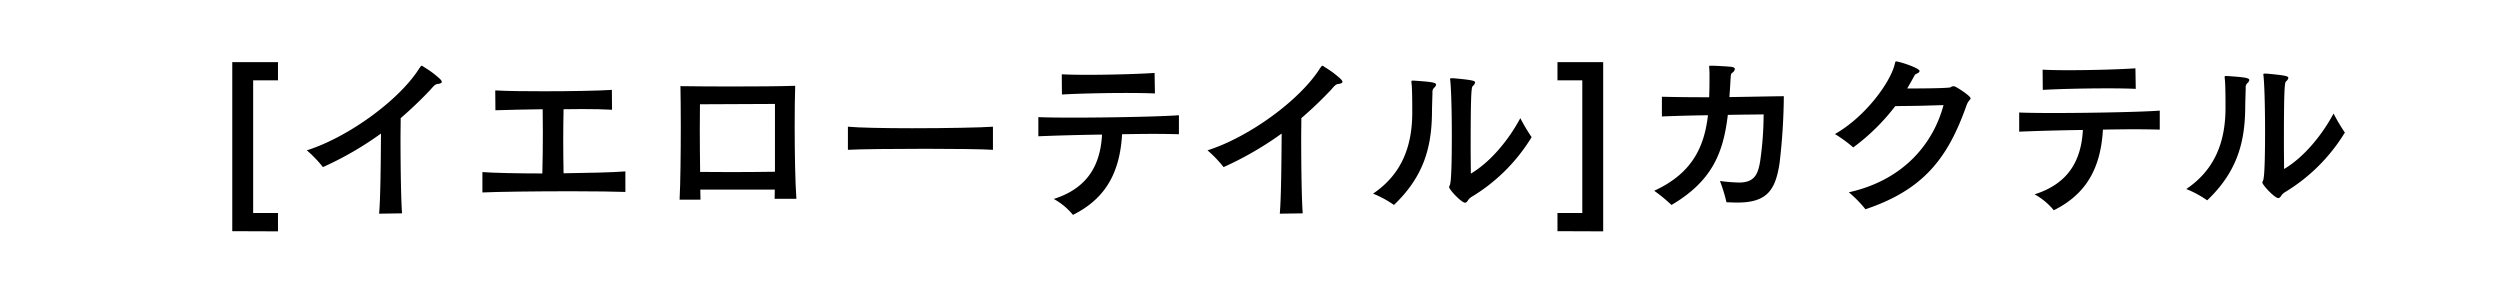 <svg xmlns="http://www.w3.org/2000/svg" viewBox="0 0 542 61"><g id="D"><path d="M50.355,50.119V13.477h9.912v3.935H54.884V46.183h5.383v3.973Z"/><path d="M82.189,46.327c.3-3.155.371-11.4.409-17.374a71.9,71.9,0,0,1-12.586,7.276,26.322,26.322,0,0,0-3.489-3.638c8.909-2.821,19.861-10.766,24.242-17.559.037-.075.074-.112.111-.186.446-.594.446-.594.52-.594a1.031,1.031,0,0,1,.483.26,20.831,20.831,0,0,1,3.341,2.45q.556.5.557.78c0,.259-.372.408-1,.482-.52.074-.892.594-1.56,1.336-2.079,2.191-4.158,4.159-6.348,6.052,0,1.337-.037,2.821-.037,4.418,0,6.125.111,13.439.334,16.223Z"/><path d="M135.585,41.613c-2.042-.075-6.683-.149-11.843-.149-7.536,0-16.149.112-19.156.26V37.306c2.376.186,7.759.3,12.994.3.074-2.747.111-5.94.111-8.947,0-1.745-.037-3.453-.037-4.975-3.9.038-7.611.149-10.247.223L107.37,19.6c2.413.148,6.385.186,10.544.186,5.791,0,11.917-.112,14.738-.3l.037,4.307c-1.856-.112-4.121-.149-6.608-.149-1.225,0-2.561.037-3.9.037-.037,2-.074,4.418-.074,6.832s.037,4.863.074,7.053c5.346-.074,10.692-.186,13.4-.408Z"/><path d="M167.938,43.1c0-.668.037-1.337.037-2H151.826c0,.779.037,1.522.037,2.19h-4.529c.186-3.415.26-10.135.26-15.963,0-3.49-.037-6.646-.074-8.65,2.821.037,6.794.074,10.877.074,5.272,0,10.655-.037,14-.148-.074,2.264-.111,5.419-.111,8.8,0,5.717.111,12.065.371,15.7Zm.075-20.567c-3.676.037-12.734.037-16.261.074,0,1.522-.037,3.378-.037,5.457,0,2.933.037,6.2.074,9.207,1.968,0,4.306.037,6.72.037,3.378,0,6.868-.037,9.5-.074Z"/><path d="M215.272,32.48c-2.265-.149-8.279-.223-14.516-.223-7.017,0-14.367.074-16.929.223V27.468c2.3.223,7.945.334,13.922.334,7.35,0,15.11-.148,17.523-.334Z"/><path d="M255.588,29.1c-1.6-.037-3.527-.074-5.6-.074-2.117,0-4.381.037-6.72.074-.483,8.577-3.787,14.071-10.655,17.486a14.106,14.106,0,0,0-4.158-3.452c7.128-2.265,10.1-7.091,10.469-13.959-5.234.074-10.32.223-13.81.371V25.389c1.559.074,4.269.111,7.462.111,8.056,0,19.23-.222,23.017-.519Zm-5.2-8.835c-1.522-.074-3.75-.111-6.237-.111-4.938,0-10.8.148-13.922.334l-.037-4.381c1.373.074,3.378.112,5.606.112,5.123,0,11.434-.186,14.516-.409Z"/><path d="M277.455,46.327c.3-3.155.371-11.4.408-17.374a71.9,71.9,0,0,1-12.586,7.276,26.263,26.263,0,0,0-3.489-3.638c8.91-2.821,19.862-10.766,24.243-17.559.037-.075.074-.112.111-.186.446-.594.446-.594.52-.594a1.025,1.025,0,0,1,.482.26,20.839,20.839,0,0,1,3.342,2.45q.557.5.557.78c0,.259-.371.408-1,.482-.52.074-.891.594-1.559,1.336a87.578,87.578,0,0,1-6.349,6.052c0,1.337-.037,2.821-.037,4.418,0,6.125.112,13.439.334,16.223Z"/><path d="M306.589,17.482c3.638.26,4.752.371,4.752.89a1.11,1.11,0,0,1-.446.669,1.311,1.311,0,0,0-.334,1.077c-.037,1.225-.111,3.452-.111,4.6-.111,7.536-1.968,13.736-8.241,19.713a22.7,22.7,0,0,0-4.53-2.45c6.274-4.232,8.464-10.321,8.5-17.449,0-1.67,0-4.38-.111-6.014-.037-.371-.074-.631-.074-.817s.074-.222.26-.222Zm8.539-.52c3.935.371,4.677.52,4.677.928a1.283,1.283,0,0,1-.445.706c-.334.259-.52.63-.52,13.439,0,2.079.038,4.046.038,5.605,4.343-2.562,8.278-7.425,10.728-12.028a37.967,37.967,0,0,0,2.45,4.121,38.438,38.438,0,0,1-13.03,12.956,2.7,2.7,0,0,0-.743.7c-.186.335-.408.558-.668.558-.742,0-3.452-2.822-3.452-3.416a2.557,2.557,0,0,1,.148-.371c.111-.26.445-.928.445-10.8,0-4.6-.111-9.282-.3-11.509,0-.186-.038-.3-.038-.408a.844.844,0,0,1-.037-.261c0-.185.075-.222.334-.222Z"/><path d="M337.659,50.119V46.183h5.383V17.412h-5.383V13.477h9.912V50.156Z"/><path d="M360.3,20.973c2.748.075,6.459.112,10.247.112.074-1.745.074-3.527.074-5.309,0-.334-.037-.594-.037-.817a3.033,3.033,0,0,1-.037-.519c0-.186.074-.186.334-.186h.334c.964,0,3.192.149,4.046.223.631.074.854.26.854.519a1.24,1.24,0,0,1-.557.78c-.3.223-.3.408-.371,1.3-.074,1.373-.148,2.672-.26,3.972,5.309-.075,10.1-.186,11.806-.186a130.481,130.481,0,0,1-.929,14.553c-.89,5.754-2.672,8.5-9.132,8.5-.743,0-1.559-.037-2.376-.074a33.3,33.3,0,0,0-1.411-4.6,38.492,38.492,0,0,0,4.158.334c3.49,0,4.084-2.042,4.529-4.418a71.837,71.837,0,0,0,.78-10.357c-1.708.037-4.529.037-7.759.111-.965,8.093-3.3,14.293-12.214,19.527a34,34,0,0,0-3.749-3.081c8.352-3.824,10.877-9.653,11.657-16.372-3.49.037-7.054.149-9.987.26Z"/><path d="M423.7,18.709c.556.149,3.527,2.116,3.527,2.6,0,.148-.148.3-.371.557a4.112,4.112,0,0,0-.6,1.225c-3.934,10.988-9.058,18.005-21.829,22.275a25.5,25.5,0,0,0-3.6-3.676c12.139-2.71,18.376-10.84,20.529-18.9-1.708.037-3.564.111-5.383.148s-3.6.037-5.086.074a45.191,45.191,0,0,1-9.1,8.948,30.369,30.369,0,0,0-3.972-2.9c6.868-3.9,12.251-11.62,12.994-15.3.074-.334.148-.445.3-.445.594,0,5.049,1.411,5.049,2.079,0,.26-.334.483-.743.631-.222.074-.408.446-.669.928-.408.743-.853,1.522-1.261,2.228,3.007,0,7.573-.037,8.984-.186a1.032,1.032,0,0,0,.483-.111,1.027,1.027,0,0,1,.593-.186Z"/><path d="M468.234,28.1c-1.6-.037-3.526-.074-5.6-.074-2.117,0-4.381.037-6.72.074-.483,8.577-3.787,14.071-10.654,17.486a14.111,14.111,0,0,0-4.159-3.452c7.128-2.265,10.1-7.091,10.469-13.959-5.234.074-10.32.223-13.81.371V24.389c1.559.074,4.269.111,7.461.111,8.057,0,19.232-.222,23.018-.519Zm-5.2-8.835c-1.523-.074-3.75-.111-6.238-.111-4.937,0-10.8.148-13.92.334l-.038-4.381c1.373.074,3.378.112,5.606.112,5.123,0,11.434-.186,14.516-.409Z"/><path d="M482.9,16.482c3.638.26,4.752.371,4.752.89a1.114,1.114,0,0,1-.446.669,1.311,1.311,0,0,0-.334,1.077c-.037,1.225-.112,3.452-.112,4.6-.111,7.536-1.967,13.736-8.241,19.713a22.689,22.689,0,0,0-4.529-2.45c6.273-4.232,8.464-10.321,8.5-17.449,0-1.67,0-4.38-.112-6.014-.037-.371-.074-.631-.074-.817s.074-.222.26-.222Zm8.538-.52c3.936.371,4.678.52,4.678.928a1.286,1.286,0,0,1-.446.706c-.333.259-.519.63-.519,13.439,0,2.079.037,4.046.037,5.605,4.344-2.562,8.278-7.425,10.729-12.028a37.806,37.806,0,0,0,2.45,4.121,38.447,38.447,0,0,1-13.03,12.956,2.716,2.716,0,0,0-.744.7c-.185.335-.408.558-.668.558-.742,0-3.452-2.822-3.452-3.416a2.465,2.465,0,0,1,.149-.371c.111-.26.445-.928.445-10.8,0-4.6-.111-9.282-.3-11.509,0-.186-.037-.3-.037-.408a.844.844,0,0,1-.037-.261c0-.185.074-.222.334-.222Z"/></g></svg>